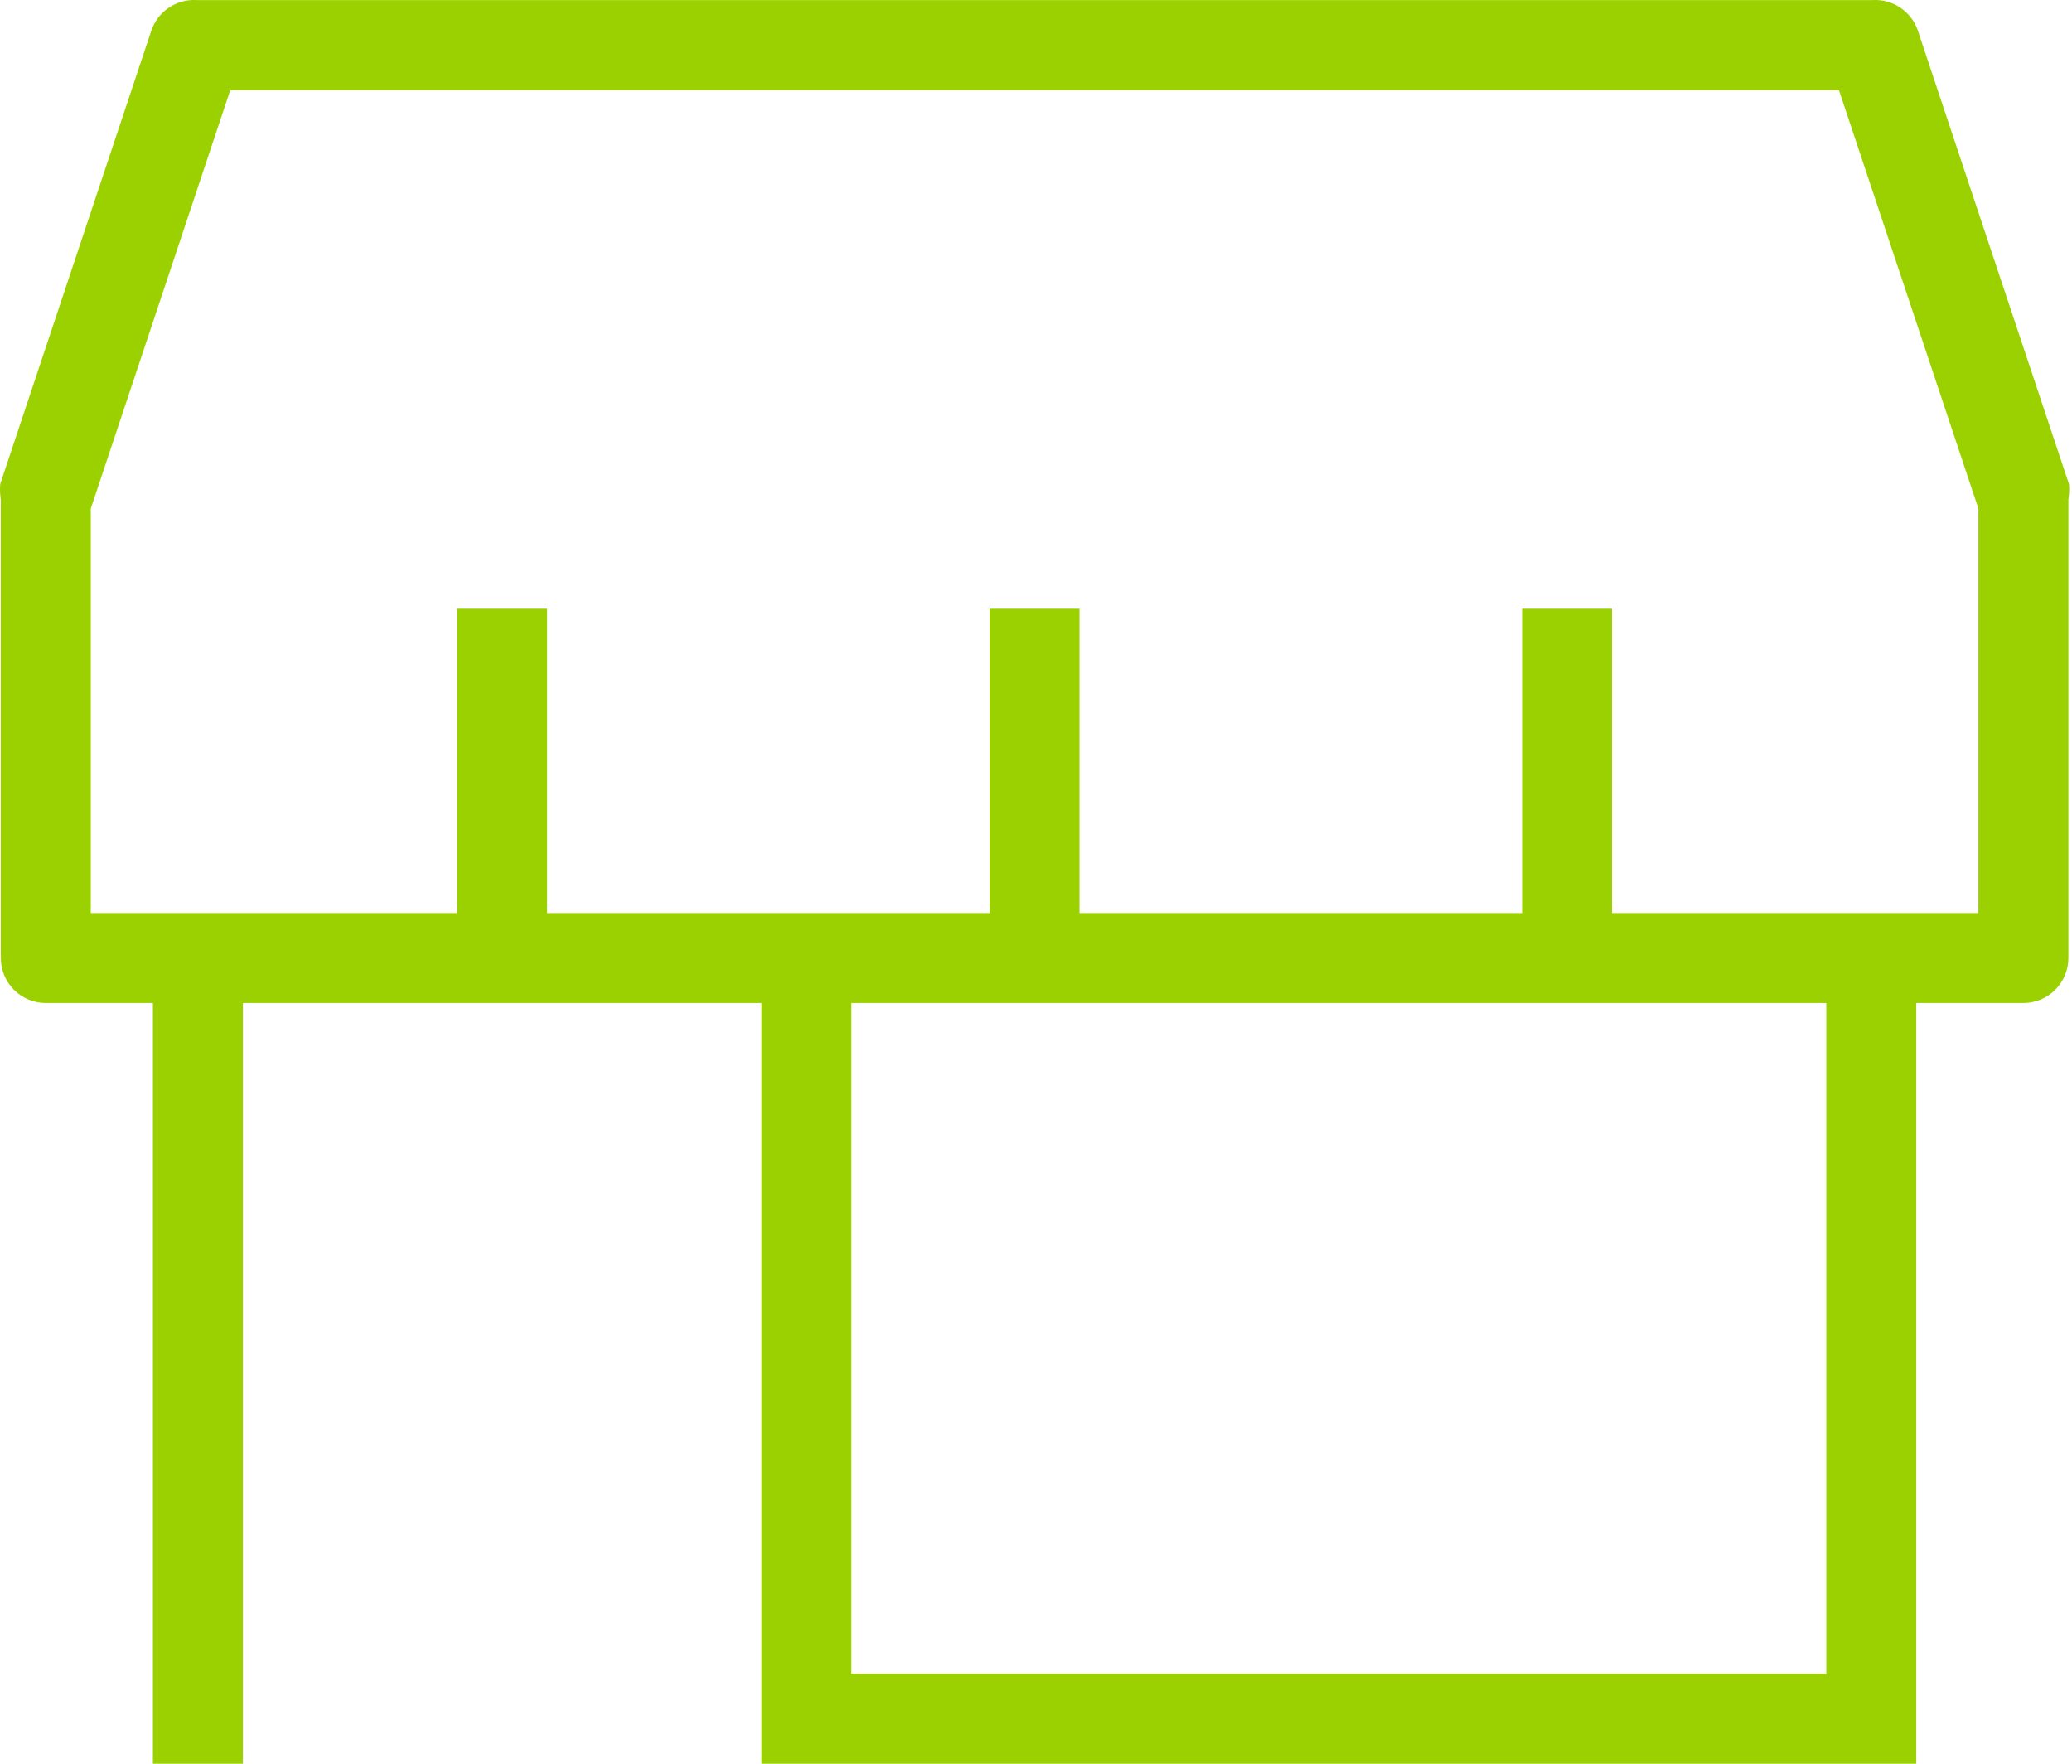<svg width="47" height="40" viewBox="0 0 47 40" fill="none" xmlns="http://www.w3.org/2000/svg">
<path fill-rule="evenodd" clip-rule="evenodd" d="M4.471 0.002H42.465L42.483 0.001C42.706 -0.01 42.926 0.051 43.11 0.177C43.294 0.302 43.433 0.484 43.504 0.695L46.931 10.976C46.94 11.077 46.938 11.179 46.924 11.28L46.918 11.327V21.727C46.918 21.997 46.81 22.257 46.619 22.448C46.427 22.639 46.168 22.747 45.897 22.747H43.467V40H17.272V22.747H5.51V40H3.469V22.747H1.039C0.768 22.747 0.509 22.639 0.317 22.448C0.126 22.257 0.019 21.997 0.019 21.727V11.327L0.012 11.28C-0.001 11.179 -0.004 11.077 0.006 10.976L3.433 0.694C3.504 0.484 3.642 0.302 3.826 0.177C4.01 0.051 4.23 -0.01 4.453 0.001L4.471 0.002ZM19.312 37.959H41.426V22.747H19.312V37.959ZM36.566 20.706H44.877V11.536L41.713 2.043H5.224L2.059 11.536V20.706H10.371V13.805H12.411V20.706H22.448V13.805H24.488V20.706H34.525V13.805H36.566V20.706Z" fill="#9BD100"/>
</svg>
